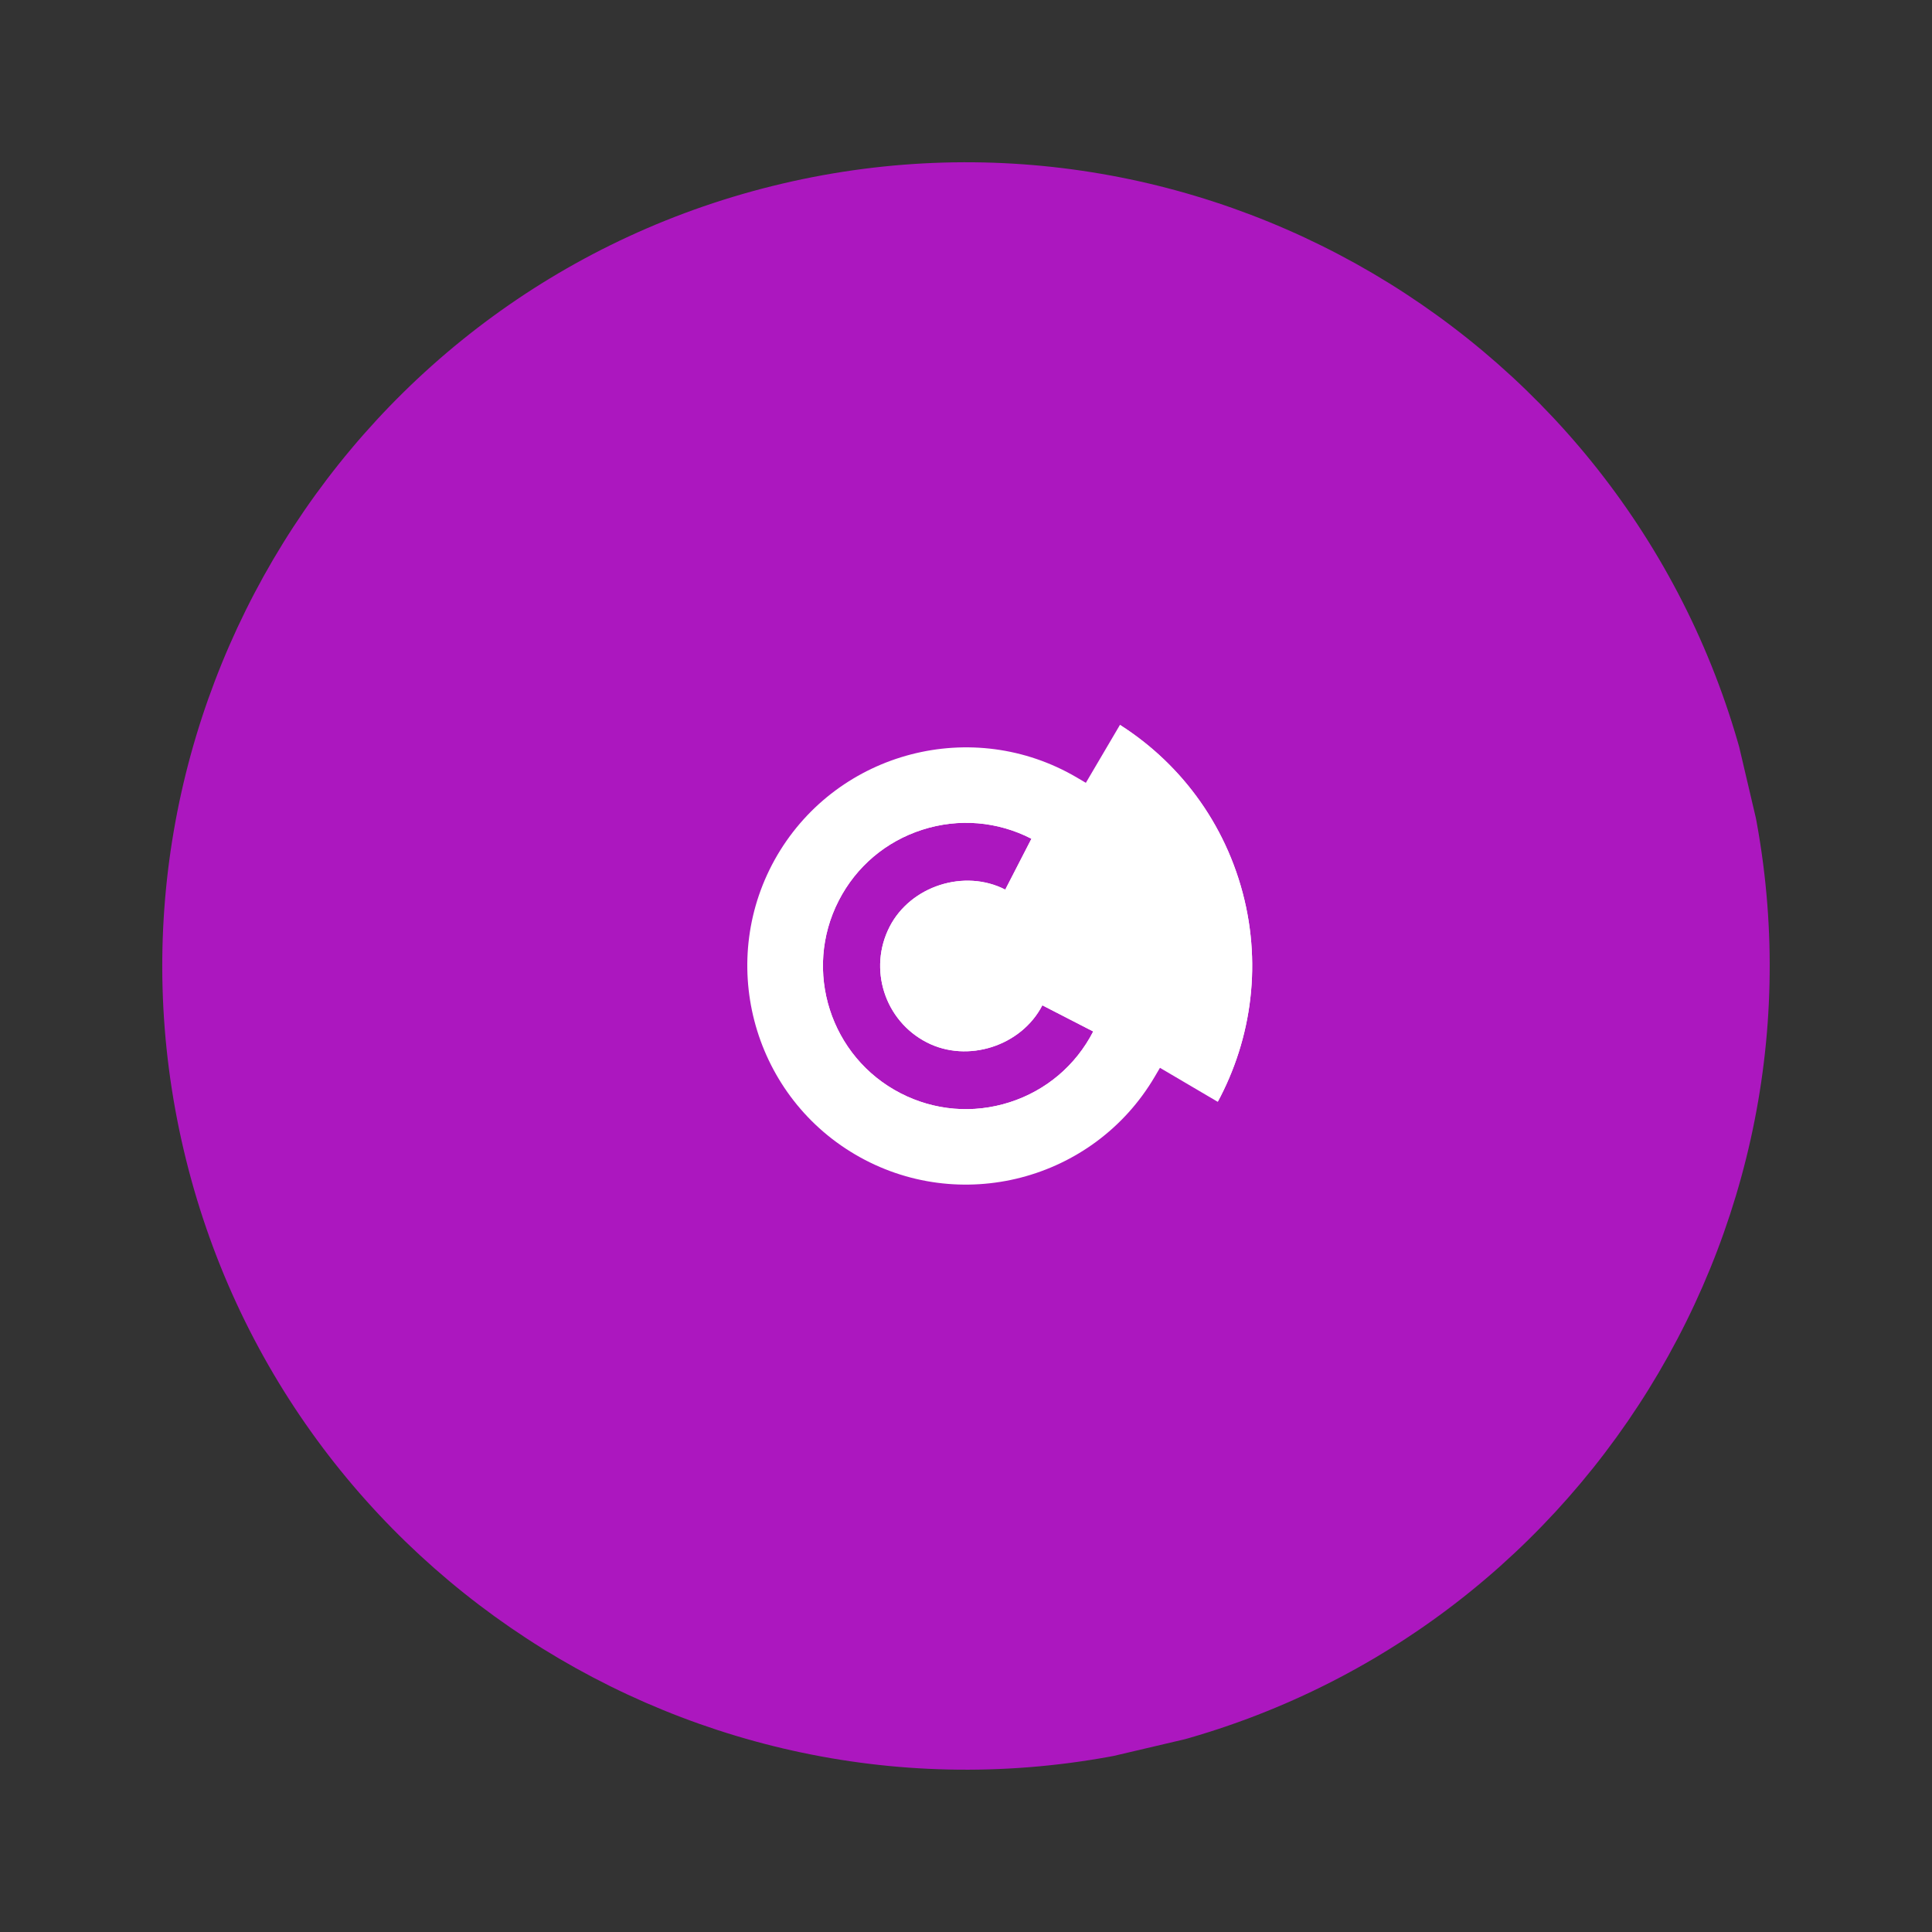 <svg xmlns="http://www.w3.org/2000/svg" xmlns:xlink="http://www.w3.org/1999/xlink" width="1080" zoomAndPan="magnify" viewBox="0 0 810 810" height="1080" preserveAspectRatio="xMidYMid meet" version="1.0"><rect x="0" y="0" width="810" height="810" fill="#333333" stroke="none"/><defs><clipPath id="058f9ee461"><path d="M 68 68 L 742 68 L 742 742 L 68 742 Z M 68 68 " clip-rule="nonzero"/></clipPath><clipPath id="1c1c5122e0"><path d="M 0 153.961 L 655.688 0.082 L 809.566 655.766 L 153.879 809.645 Z M 0 153.961 " clip-rule="nonzero"/></clipPath><clipPath id="b77ec08366"><path d="M 0 153.961 L 655.688 0.082 L 809.566 655.766 L 153.879 809.645 Z M 0 153.961 " clip-rule="nonzero"/></clipPath><clipPath id="10b63f163f"><path d="M 284 284 L 525 284 L 525 525 L 284 525 Z M 284 284 " clip-rule="nonzero"/></clipPath><clipPath id="102cd38dbf"><path d="M 254.109 327.363 L 482.652 254.102 L 555.914 482.645 L 327.371 555.906 Z M 254.109 327.363 " clip-rule="nonzero"/></clipPath><clipPath id="077a443127"><path d="M 254.109 327.363 L 482.652 254.102 L 555.914 482.645 L 327.371 555.906 Z M 254.109 327.363 " clip-rule="nonzero"/></clipPath><clipPath id="247766cd41"><path d="M 234 234 L 555 234 L 555 576 L 234 576 Z M 234 234 " clip-rule="nonzero"/></clipPath><clipPath id="8104c1e7c6"><path d="M 344.559 171.738 L 638.02 344.422 L 465.336 637.883 L 171.875 465.199 Z M 344.559 171.738 " clip-rule="nonzero"/></clipPath><clipPath id="95627f0ea4"><path d="M 344.559 171.738 L 638.02 344.422 L 465.336 637.883 L 171.875 465.199 Z M 344.559 171.738 " clip-rule="nonzero"/></clipPath></defs><g clip-path="url(#058f9ee461)"><g clip-path="url(#1c1c5122e0)"><g clip-path="url(#b77ec08366)"><path fill="#ac17bf" d="M 328.016 76.98 C 147.148 119.426 34.535 301.105 76.98 481.973 C 119.426 662.84 301.105 775.453 481.973 733.008 C 662.84 690.562 775.453 508.883 733.008 328.016 C 690.562 147.148 508.883 34.535 328.016 76.98 Z M 351.758 490.926 C 397.645 519.367 462.457 504.156 490.902 458.273 L 548.168 493.77 C 524.469 532 487.305 558.719 443.484 569 C 399.66 579.285 354.492 571.891 316.262 548.191 C 237.32 499.234 212.902 395.188 261.828 316.254 C 285.52 277.988 322.684 251.273 366.504 240.988 C 410.328 230.703 455.496 238.098 493.727 261.797 L 458.23 319.062 C 412.344 290.621 347.531 305.832 319.086 351.719 C 289.715 399.102 304.375 461.555 351.758 490.926 Z M 351.758 490.926 " fill-opacity="1" fill-rule="nonzero"/></g></g></g><g clip-path="url(#10b63f163f)"><g clip-path="url(#102cd38dbf)"><g clip-path="url(#077a443127)"><path fill="#ffffff" d="M 368.371 290.734 C 305.367 310.934 270.539 378.621 290.734 441.625 C 310.934 504.629 378.621 539.453 441.625 519.258 C 504.629 499.062 539.453 431.375 519.258 368.371 C 499.062 305.367 431.375 270.539 368.371 290.734 Z M 388.535 437.012 C 405.629 445.809 428.207 438.57 437.004 421.477 L 458.34 432.453 C 451.012 446.695 438.578 457.234 423.312 462.129 C 408.047 467.02 391.801 465.676 377.559 458.348 C 348.145 443.207 336.527 406.961 351.656 377.555 C 358.984 363.297 371.418 352.762 386.684 347.867 C 401.949 342.973 418.191 344.316 432.438 351.648 L 421.461 372.98 C 404.363 364.188 381.785 371.426 372.988 388.52 C 363.906 406.172 370.879 427.93 388.535 437.012 Z M 388.535 437.012 " fill-opacity="1" fill-rule="nonzero"/><path fill="#ffffff" d="M 368.371 290.734 C 305.367 310.934 270.539 378.621 290.734 441.625 C 310.934 504.629 378.621 539.453 441.625 519.258 C 504.629 499.062 539.453 431.375 519.258 368.371 C 499.062 305.367 431.375 270.539 368.371 290.734 Z M 388.535 437.012 C 405.629 445.809 428.207 438.57 437.004 421.477 L 458.34 432.453 C 451.012 446.695 438.578 457.234 423.312 462.129 C 408.047 467.02 391.801 465.676 377.559 458.348 C 348.145 443.207 336.527 406.961 351.656 377.555 C 358.984 363.297 371.418 352.762 386.684 347.867 C 401.949 342.973 418.191 344.316 432.438 351.648 L 421.461 372.98 C 404.363 364.188 381.785 371.426 372.988 388.52 C 363.906 406.172 370.879 427.93 388.535 437.012 Z M 388.535 437.012 " fill-opacity="1" fill-rule="nonzero"/></g></g></g><g clip-path="url(#247766cd41)"><g clip-path="url(#8104c1e7c6)"><g clip-path="url(#95627f0ea4)"><path fill="#ac17bf" d="M 486.316 447.691 L 484.102 451.453 C 458.441 495.059 402.098 509.66 358.5 484.004 C 314.93 458.367 300.32 402.059 325.926 358.469 C 351.602 314.914 407.918 300.344 451.488 325.984 L 455.25 328.199 L 495.129 260.43 L 491.367 258.219 C 410.473 210.617 305.859 237.664 258.109 318.652 C 210.574 399.586 237.73 504.172 318.625 551.773 C 399.598 599.422 504.234 572.309 551.883 491.336 L 554.098 487.574 L 486.316 447.691 " fill-opacity="1" fill-rule="nonzero"/></g></g></g></svg>